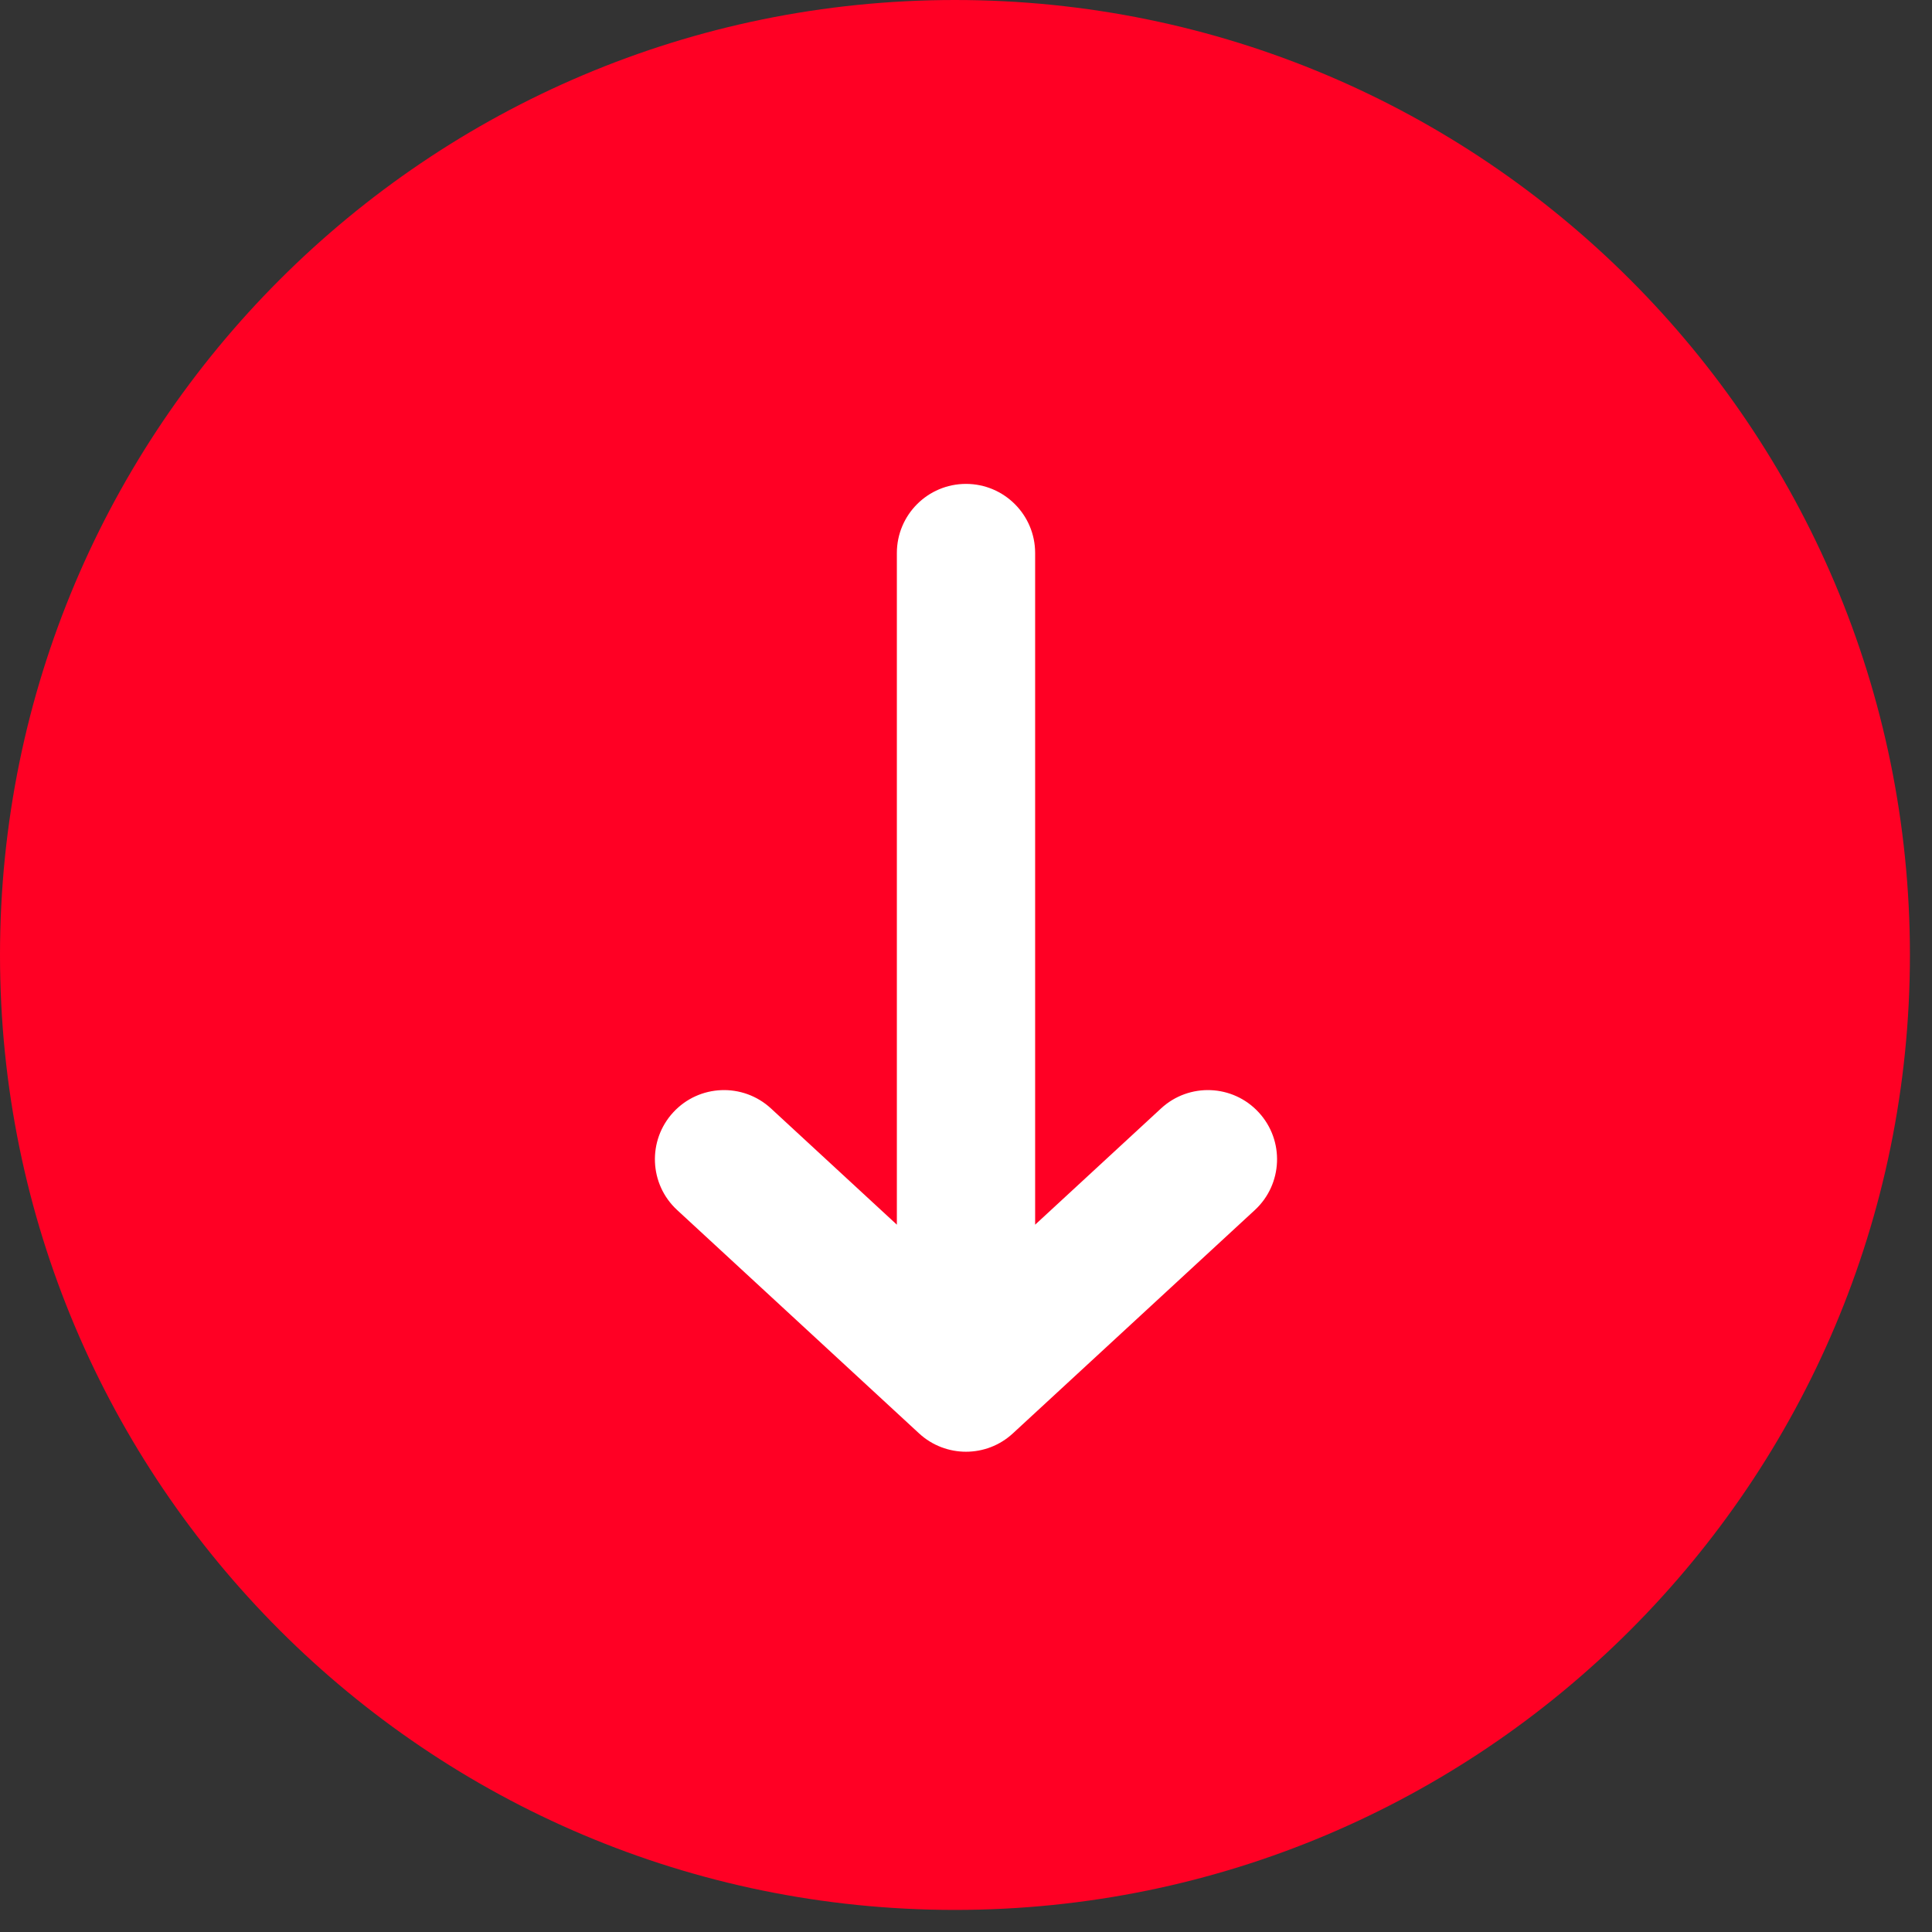 <svg width="28" height="28" viewBox="0 0 28 28" fill="none" xmlns="http://www.w3.org/2000/svg">
<rect x="0" y="0" width="28" height="28" fill="#333333" stroke="none"/>
<path d="M27.68 13.84C27.68 21.483 21.483 27.68 13.84 27.68C6.196 27.68 -3.75626e-06 21.483 -2.41983e-06 13.84C-1.08339e-06 6.196 6.196 1.08339e-06 13.84 2.41983e-06C21.483 3.75626e-06 27.68 6.196 27.68 13.84Z" fill="#FF0024"/>
<path fill-rule="evenodd" clip-rule="evenodd" d="M18.242 16.121C18.618 16.528 18.592 17.162 18.186 17.537L14.679 20.774C14.296 21.128 13.704 21.128 13.32 20.774L9.814 17.537C9.407 17.162 9.382 16.528 9.757 16.121C10.132 15.714 10.766 15.689 11.173 16.064L12.998 17.749L12.998 8.015C12.998 7.462 13.446 7.013 14 7.013C14.553 7.013 15.002 7.462 15.002 8.015L15.002 17.749L16.827 16.064C17.233 15.689 17.867 15.714 18.242 16.121Z" fill="white"/>
</svg>
